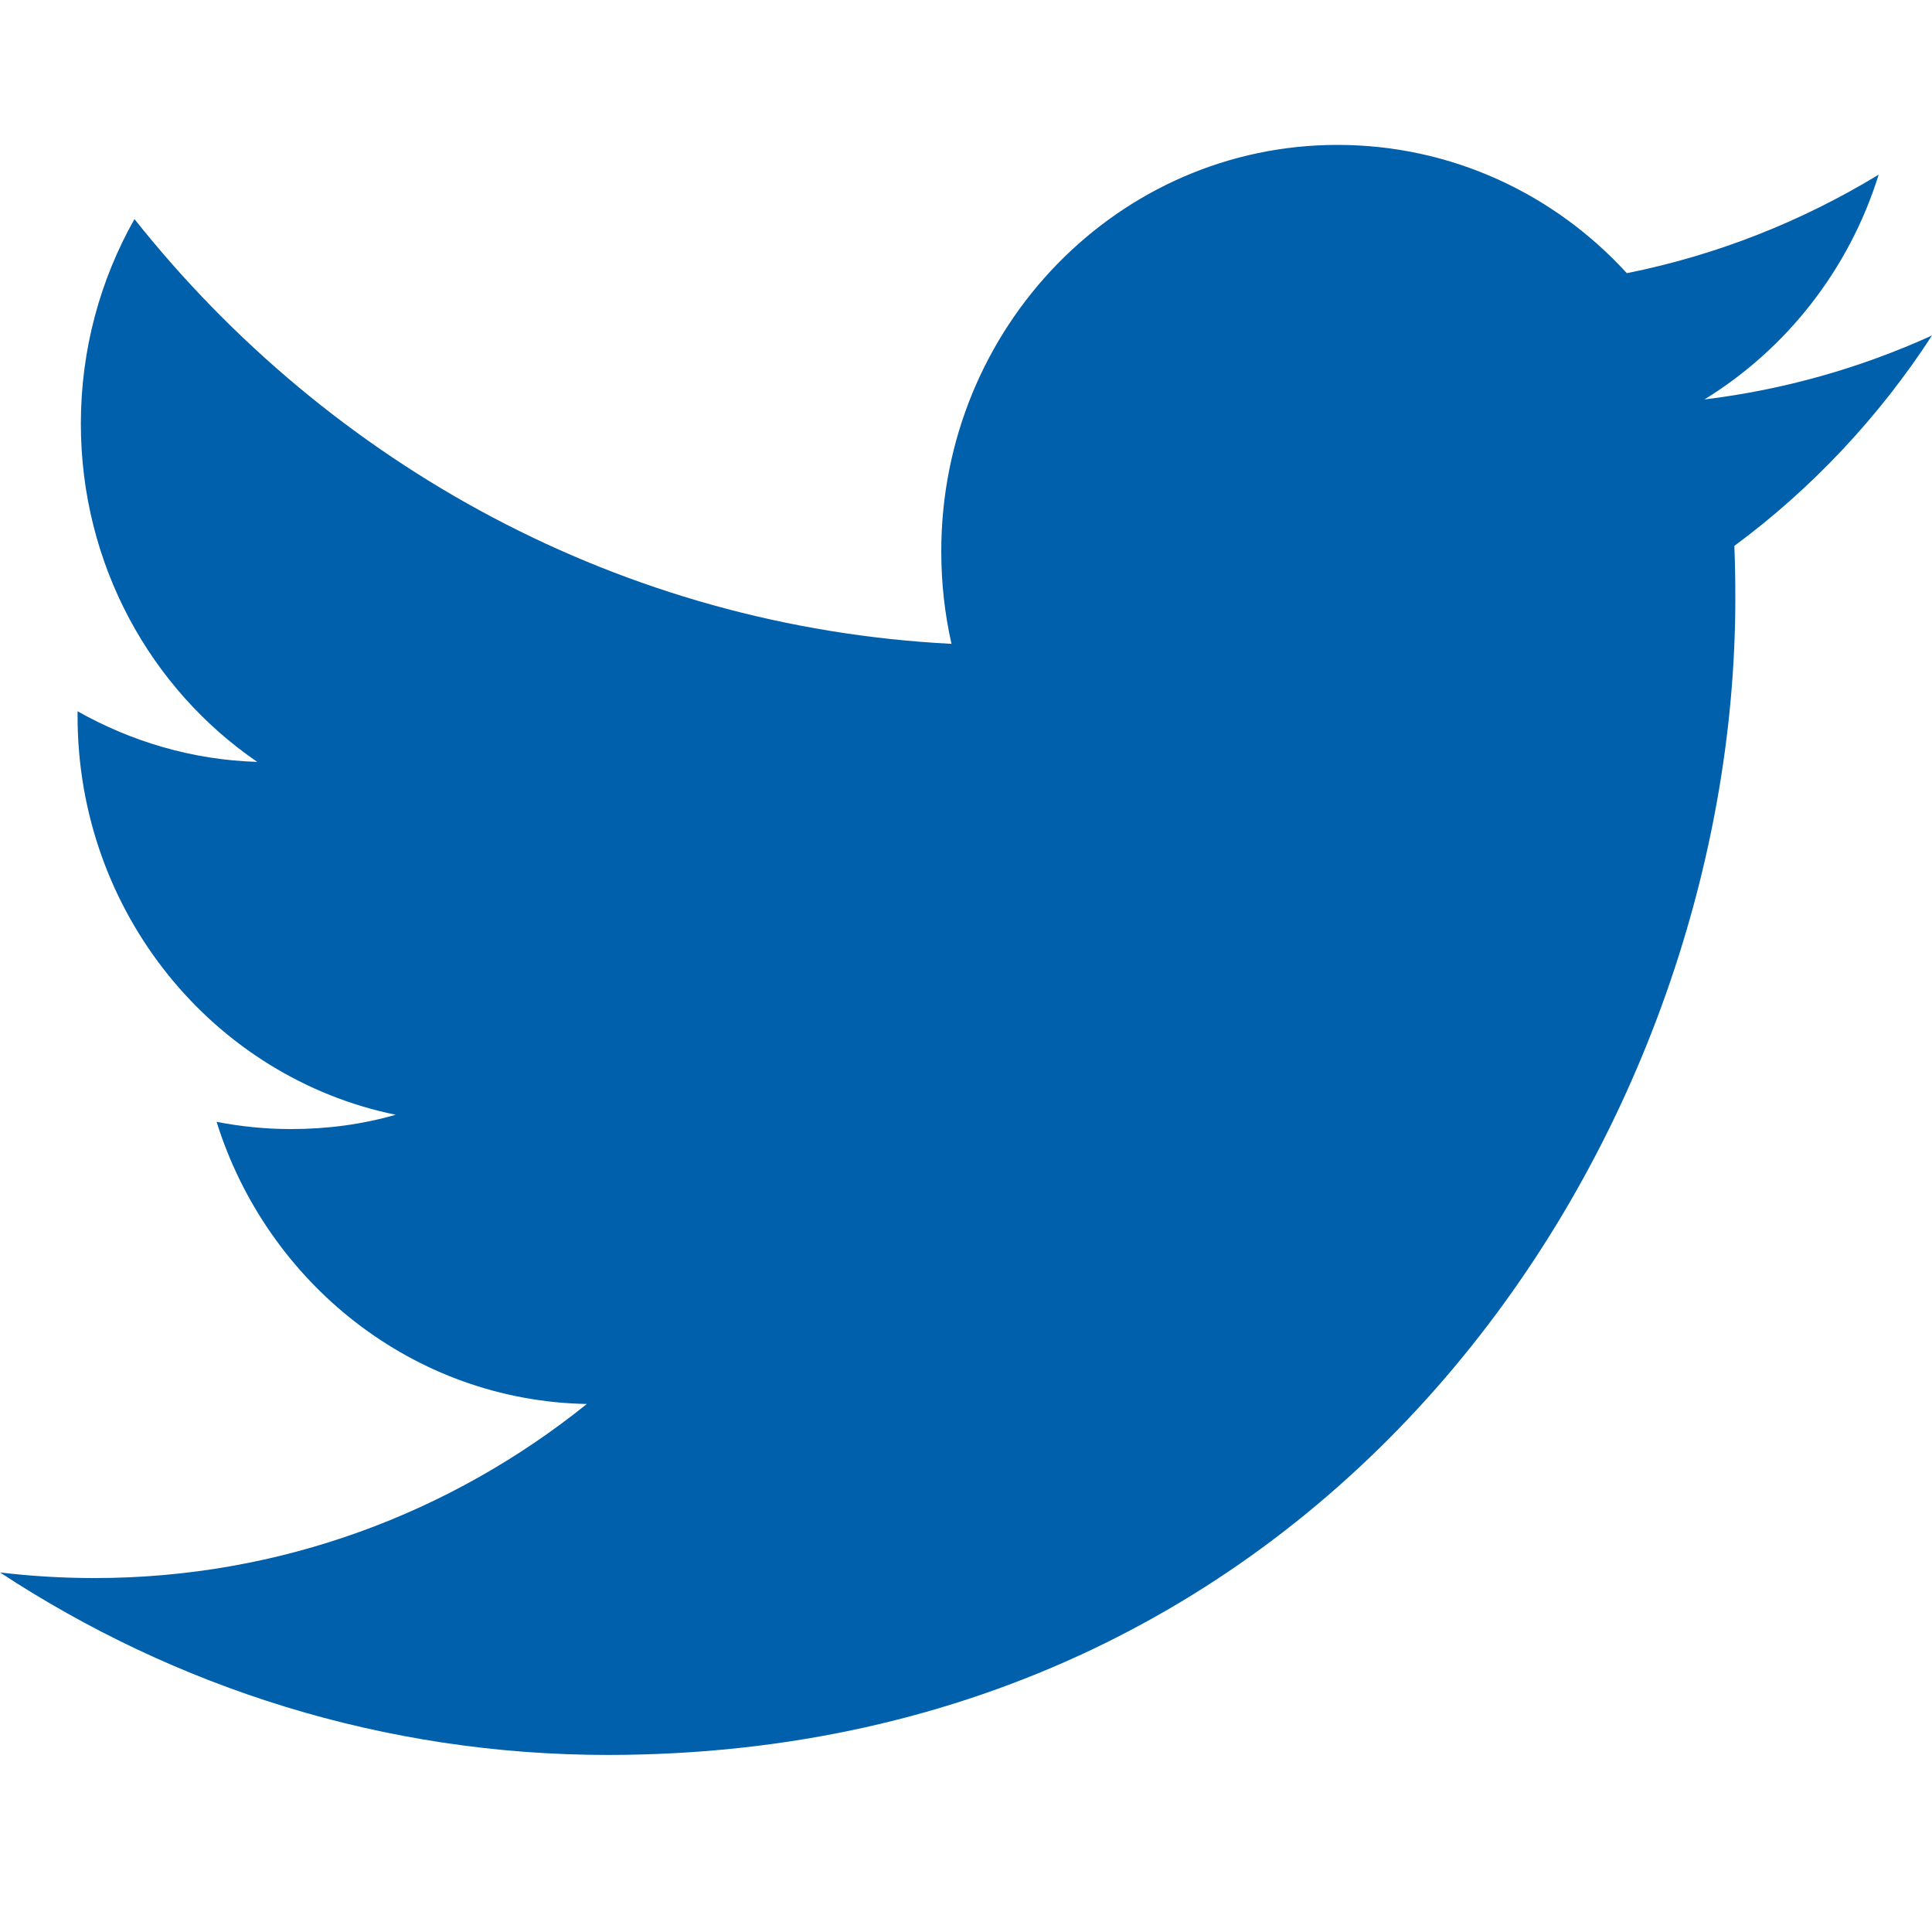 <svg width="20" height="20" viewBox="0 0 20 20" fill="none" xmlns="http://www.w3.org/2000/svg">
<path fill-rule="evenodd" clip-rule="evenodd" d="M19.448 1.808C18.655 2.29 17.778 2.64 16.841 2.828C16.094 2.01 15.027 1.5 13.846 1.5C11.582 1.5 9.744 3.384 9.744 5.707C9.744 6.037 9.78 6.357 9.85 6.665C6.44 6.49 3.417 4.817 1.392 2.268C1.039 2.892 0.837 3.615 0.837 4.386C0.837 5.845 1.561 7.133 2.663 7.887C1.991 7.867 1.357 7.676 0.803 7.363V7.414C0.803 9.453 2.217 11.155 4.096 11.54C3.752 11.639 3.389 11.688 3.014 11.688C2.75 11.688 2.492 11.662 2.242 11.613C2.765 13.284 4.279 14.501 6.075 14.534C4.671 15.663 2.901 16.336 0.979 16.336C0.648 16.336 0.32 16.316 0 16.278C1.816 17.47 3.974 18.167 6.29 18.167C13.838 18.167 17.964 11.757 17.964 6.196C17.964 6.013 17.961 5.83 17.954 5.651C18.756 5.058 19.452 4.317 20 3.473C19.265 3.807 18.474 4.034 17.644 4.135C18.491 3.615 19.142 2.791 19.448 1.808Z" fill="#0060AB"/>
</svg>
